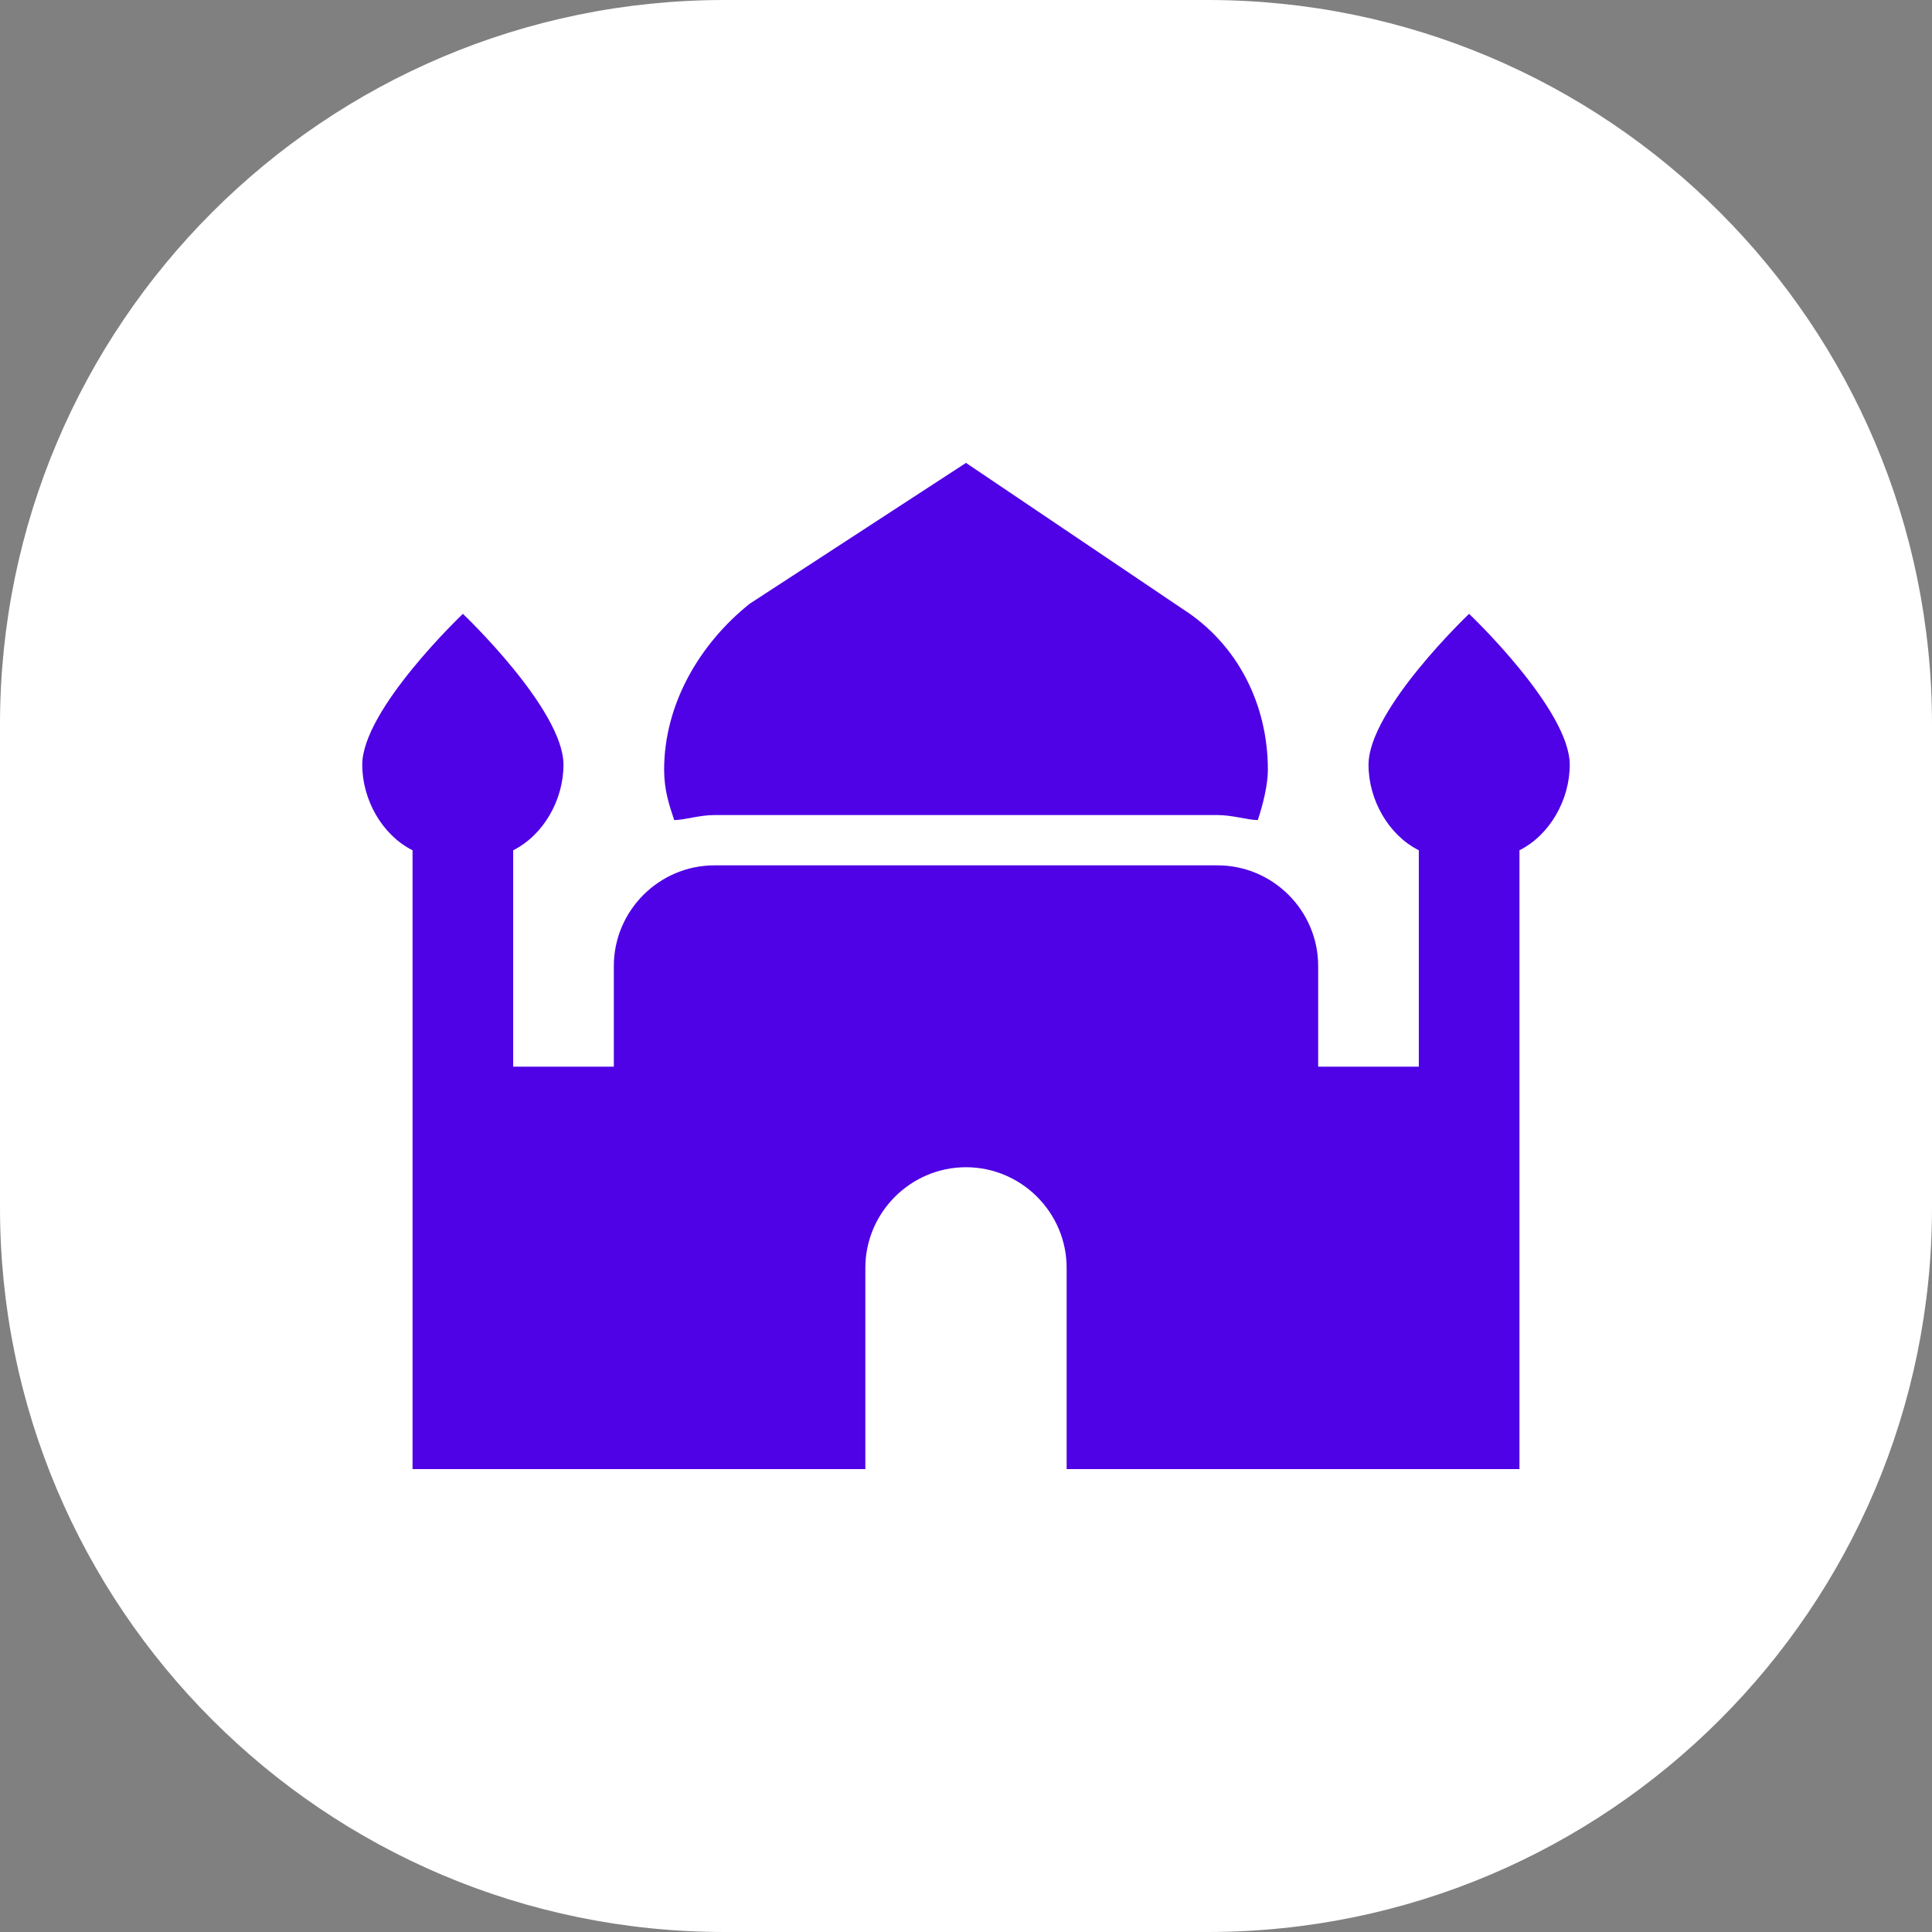 <?xml version="1.0" encoding="UTF-8"?> <svg xmlns="http://www.w3.org/2000/svg" width="32" height="32" viewBox="0 0 32 32" fill="none"><rect x="0" y="0" width="32" height="32" fill="#808080" stroke="none"/><path d="M0 12C0 5.373 5.373 0 12 0H20C26.627 0 32 5.373 32 12V20C32 26.627 26.627 32 20 32H12C5.373 32 0 26.627 0 20V12Z" fill="white"></path><path d="M11.833 13.5H20.167C20.417 13.5 20.667 13.583 20.833 13.583C20.917 13.333 21 13 21 12.75C21 11.667 20.5 10.667 19.583 10.083L16 7.667L12.417 10C11.583 10.667 11 11.667 11 12.75C11 13.083 11.083 13.333 11.167 13.583C11.333 13.583 11.583 13.5 11.833 13.5ZM26 12.667C26 11.75 24.333 10.167 24.333 10.167C24.333 10.167 22.667 11.75 22.667 12.667C22.667 13.25 23 13.833 23.5 14.083V17.667H21.833V16C21.833 15.083 21.083 14.333 20.167 14.333H11.833C10.917 14.333 10.167 15.083 10.167 16V17.667H8.5V14.083C9 13.833 9.333 13.25 9.333 12.667C9.333 11.75 7.667 10.167 7.667 10.167C7.667 10.167 6 11.75 6 12.667C6 13.25 6.333 13.833 6.833 14.083V24.333H14.333V21C14.333 20.083 15.083 19.333 16 19.333C16.917 19.333 17.667 20.083 17.667 21V24.333H25.167V14.083C25.667 13.833 26 13.25 26 12.667Z" fill="#4F02E5"></path></svg> 